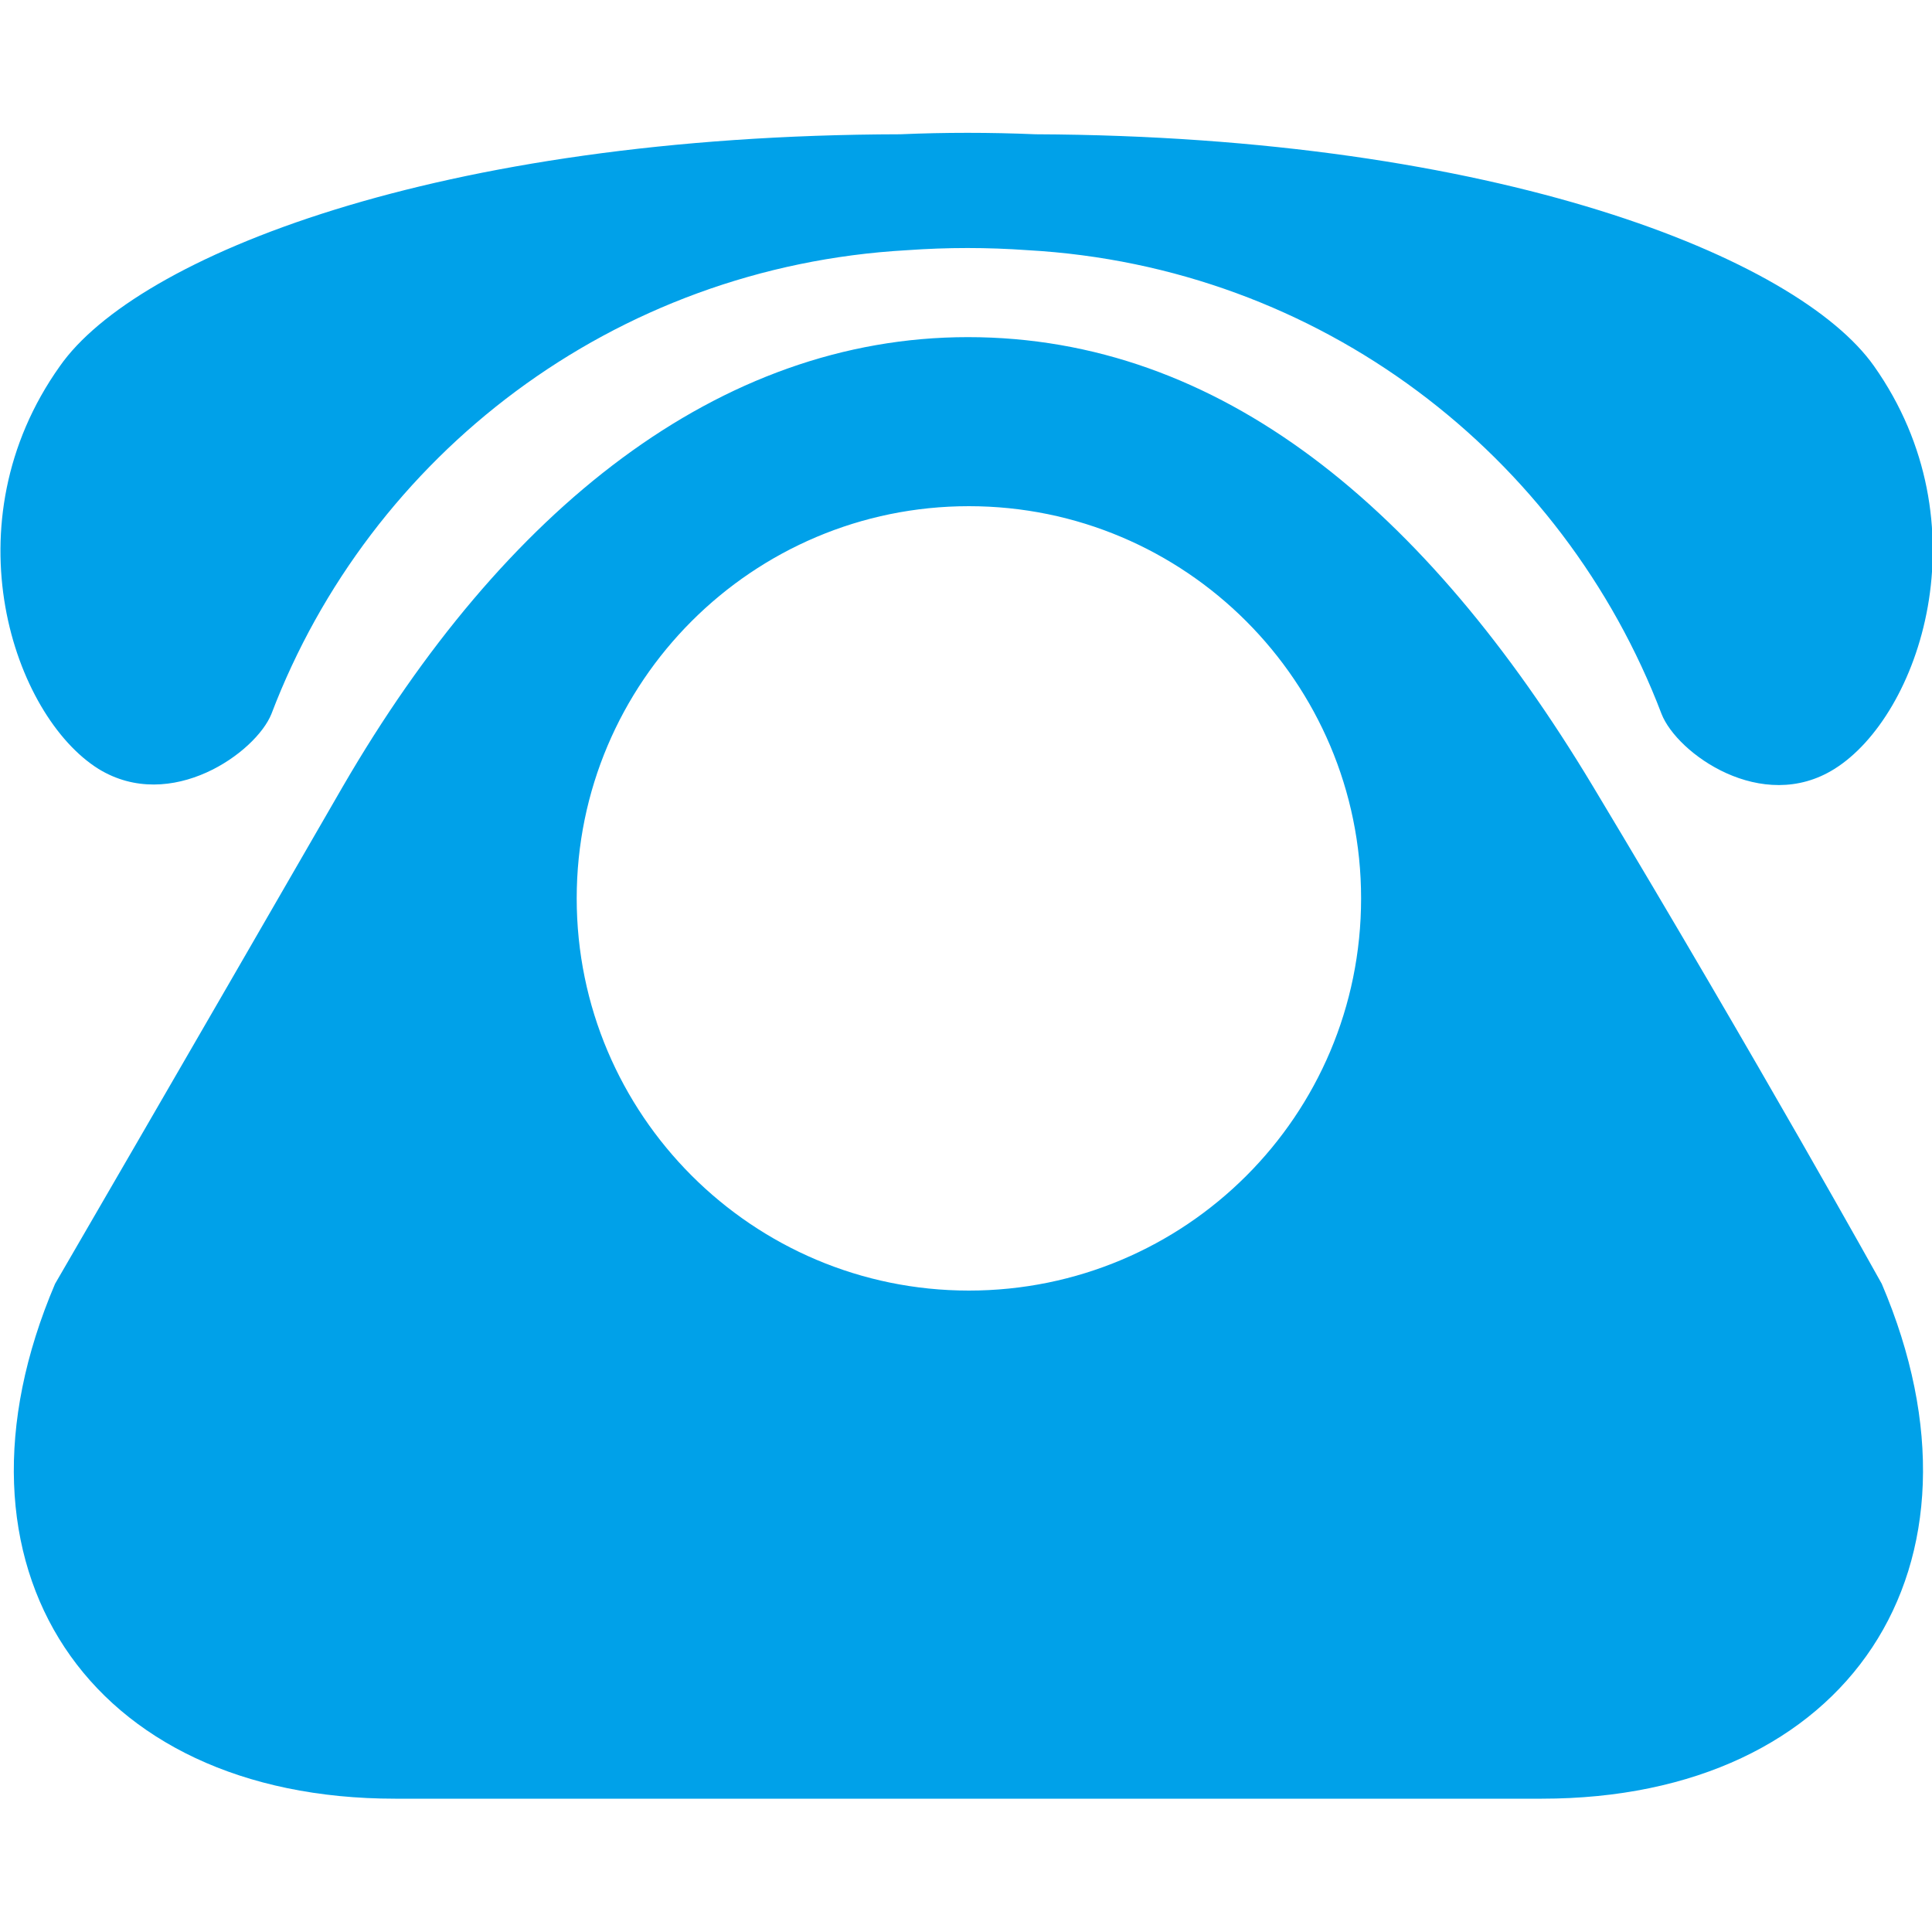 <?xml version="1.0" encoding="utf-8"?>
<!-- Generator: Adobe Illustrator 25.0.0, SVG Export Plug-In . SVG Version: 6.00 Build 0)  -->
<svg version="1.1" id="图层_1" xmlns="http://www.w3.org/2000/svg" xmlns:xlink="http://www.w3.org/1999/xlink" x="0px" y="0px"
	 viewBox="0 0 200 200" style="enable-background:new 0 0 200 200;" xml:space="preserve">
<style type="text/css">
	.st0{fill:#00A1E9;}
</style>
<path class="st0" d="M164.9,81.4c-17.3-28.8-38.6-46.5-64.7-46.5c-25.8,0-48.1,17.9-64.7,46.5C19,110,5.7,132.9,5.7,132.9
	c-12.5,29.3,3.4,53.3,35.2,53.3h118.7c31.8,0,47.7-24,35.2-53.3C194.8,132.9,182.2,110.2,164.9,81.4L164.9,81.4z M100.3,133.6
	c-22.4,0-40.6-18.2-40.6-40.6s18.2-40.6,40.6-40.6c22.4,0,40.6,18.2,40.6,40.6C140.9,115.5,122.7,133.6,100.3,133.6L100.3,133.6z
	 M10.2,79.6c7.5,4.6,16.3-1.7,17.9-5.7c10.2-26.8,35.4-46.3,65.8-48v0c4.2-0.3,8.3-0.3,12.5,0c30.3,1.7,55.4,21.2,65.6,48
	c1.6,4.1,10.4,10.4,17.9,5.7c8.8-5.5,15.6-25.4,4.1-41.7c-7.9-11.2-39-23.8-86.8-24v0c-4.7-0.2-9.4-0.2-14,0v0
	c-48,0.1-79.1,12.7-87,24C-5.4,54.2,1.4,74.1,10.2,79.6L10.2,79.6z"/>
</svg>
